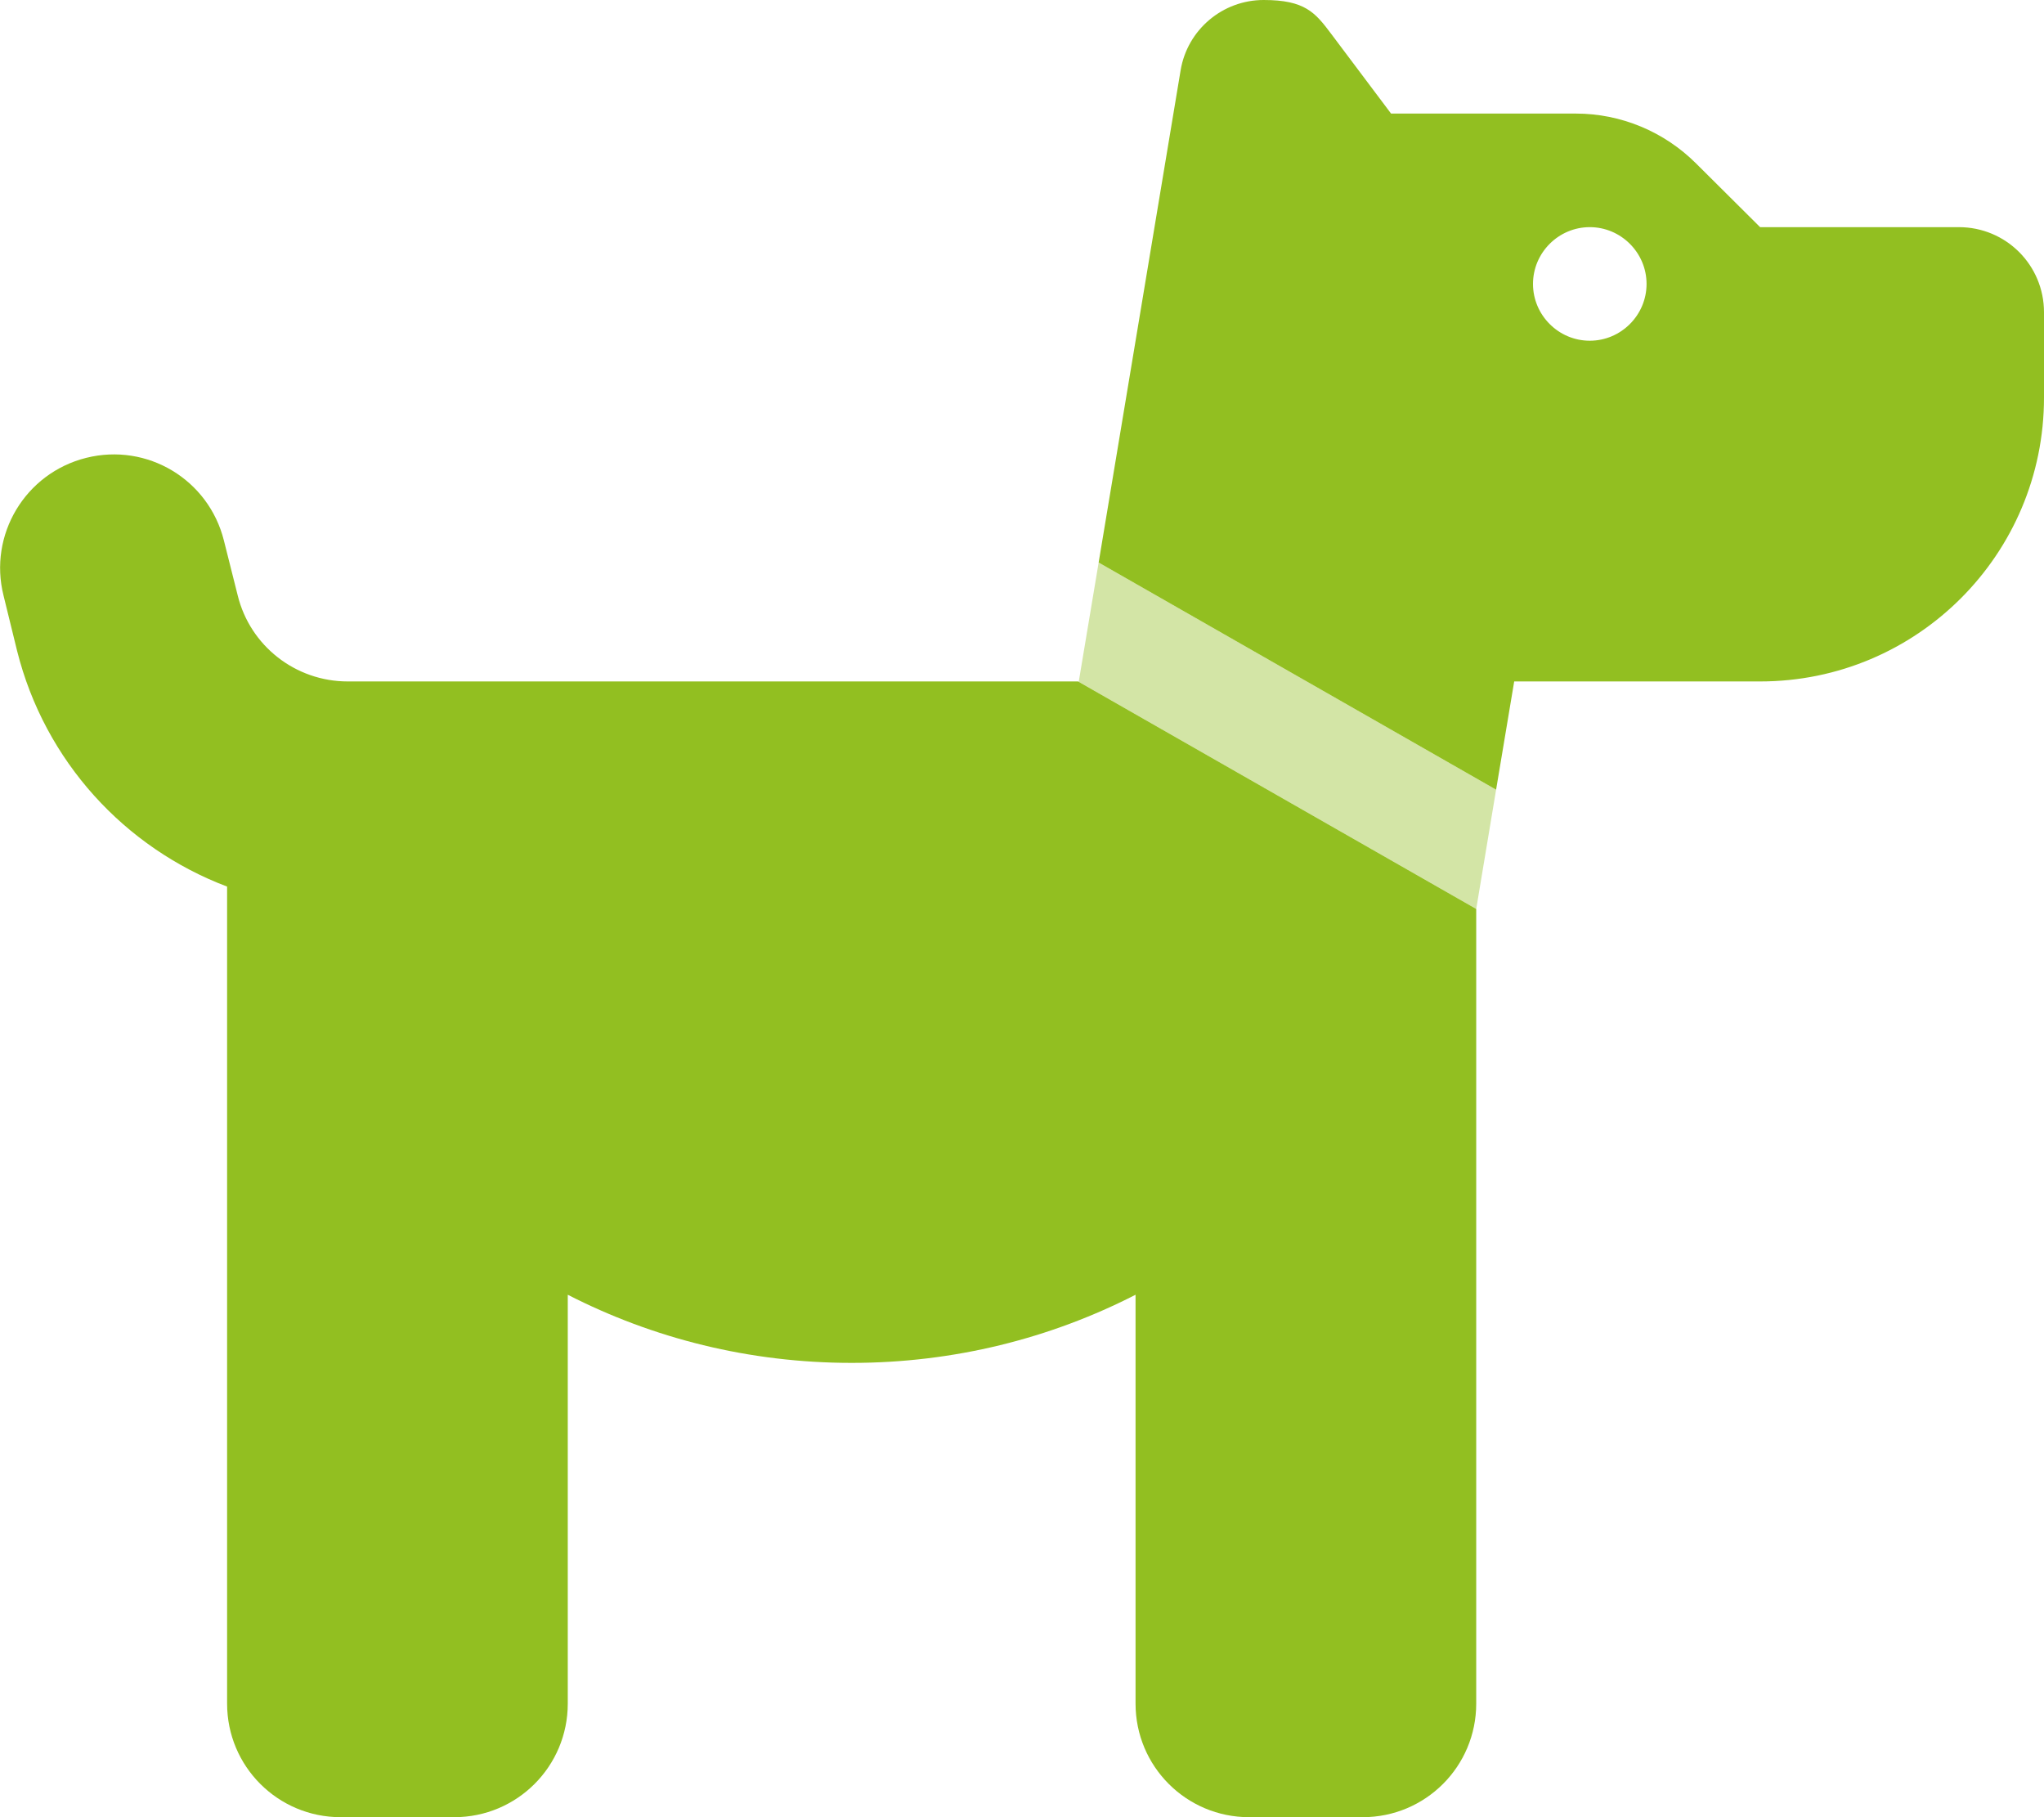 <?xml version="1.0" encoding="UTF-8"?>
<svg xmlns="http://www.w3.org/2000/svg" id="Calque_1" version="1.1" viewBox="0 0 576 512">
  <defs>
    <style>
      .st0, .st1 {
        fill: #92bf21;
      }

      .st1 {
        isolation: isolate;
        opacity: .4;
      }
    </style>
  </defs>
  <path class="st1" d="M421.6,222.5l-112-64-5.6,33.5h-.2l112.2,64.1h0c0-.1,5.6-33.6,5.6-33.6Z"></path>
  <path class="st0" d="M309.6,158.5l23.1-138.7c1.9-11.4,11.8-19.8,23.4-19.8s14.5,3.5,19,9.5l16.9,22.5h52.1c12.7,0,24.9,5.1,33.9,14.1l18,17.9h56c13.3,0,24,10.7,24,24v24c0,44.2-35.8,80-80,80h-69.3l-5.1,30.5-112-64ZM416,256.1v223.9c0,17.7-14.3,32-32,32h-32c-17.7,0-32-14.3-32-32v-115.2c-24,12.3-51.2,19.2-80,19.2s-56-6.9-80-19.2v115.2c0,17.7-14.3,32-32,32h-32c-17.7,0-32-14.3-32-32v-230.2c-28.8-10.9-51.4-35.3-59.2-66.5l-3.8-15.5c-4.3-17.1,6.1-34.5,23.3-38.8,17.2-4.3,34.5,6.1,38.8,23.3l3.9,15.5c3.5,14.2,16.3,24.2,31,24.2h205.8l112.2,64.1ZM464,80c0-8.8-7.2-16-16-16s-16,7.2-16,16,7.2,16,16,16,16-7.2,16-16Z"></path>
</svg>
